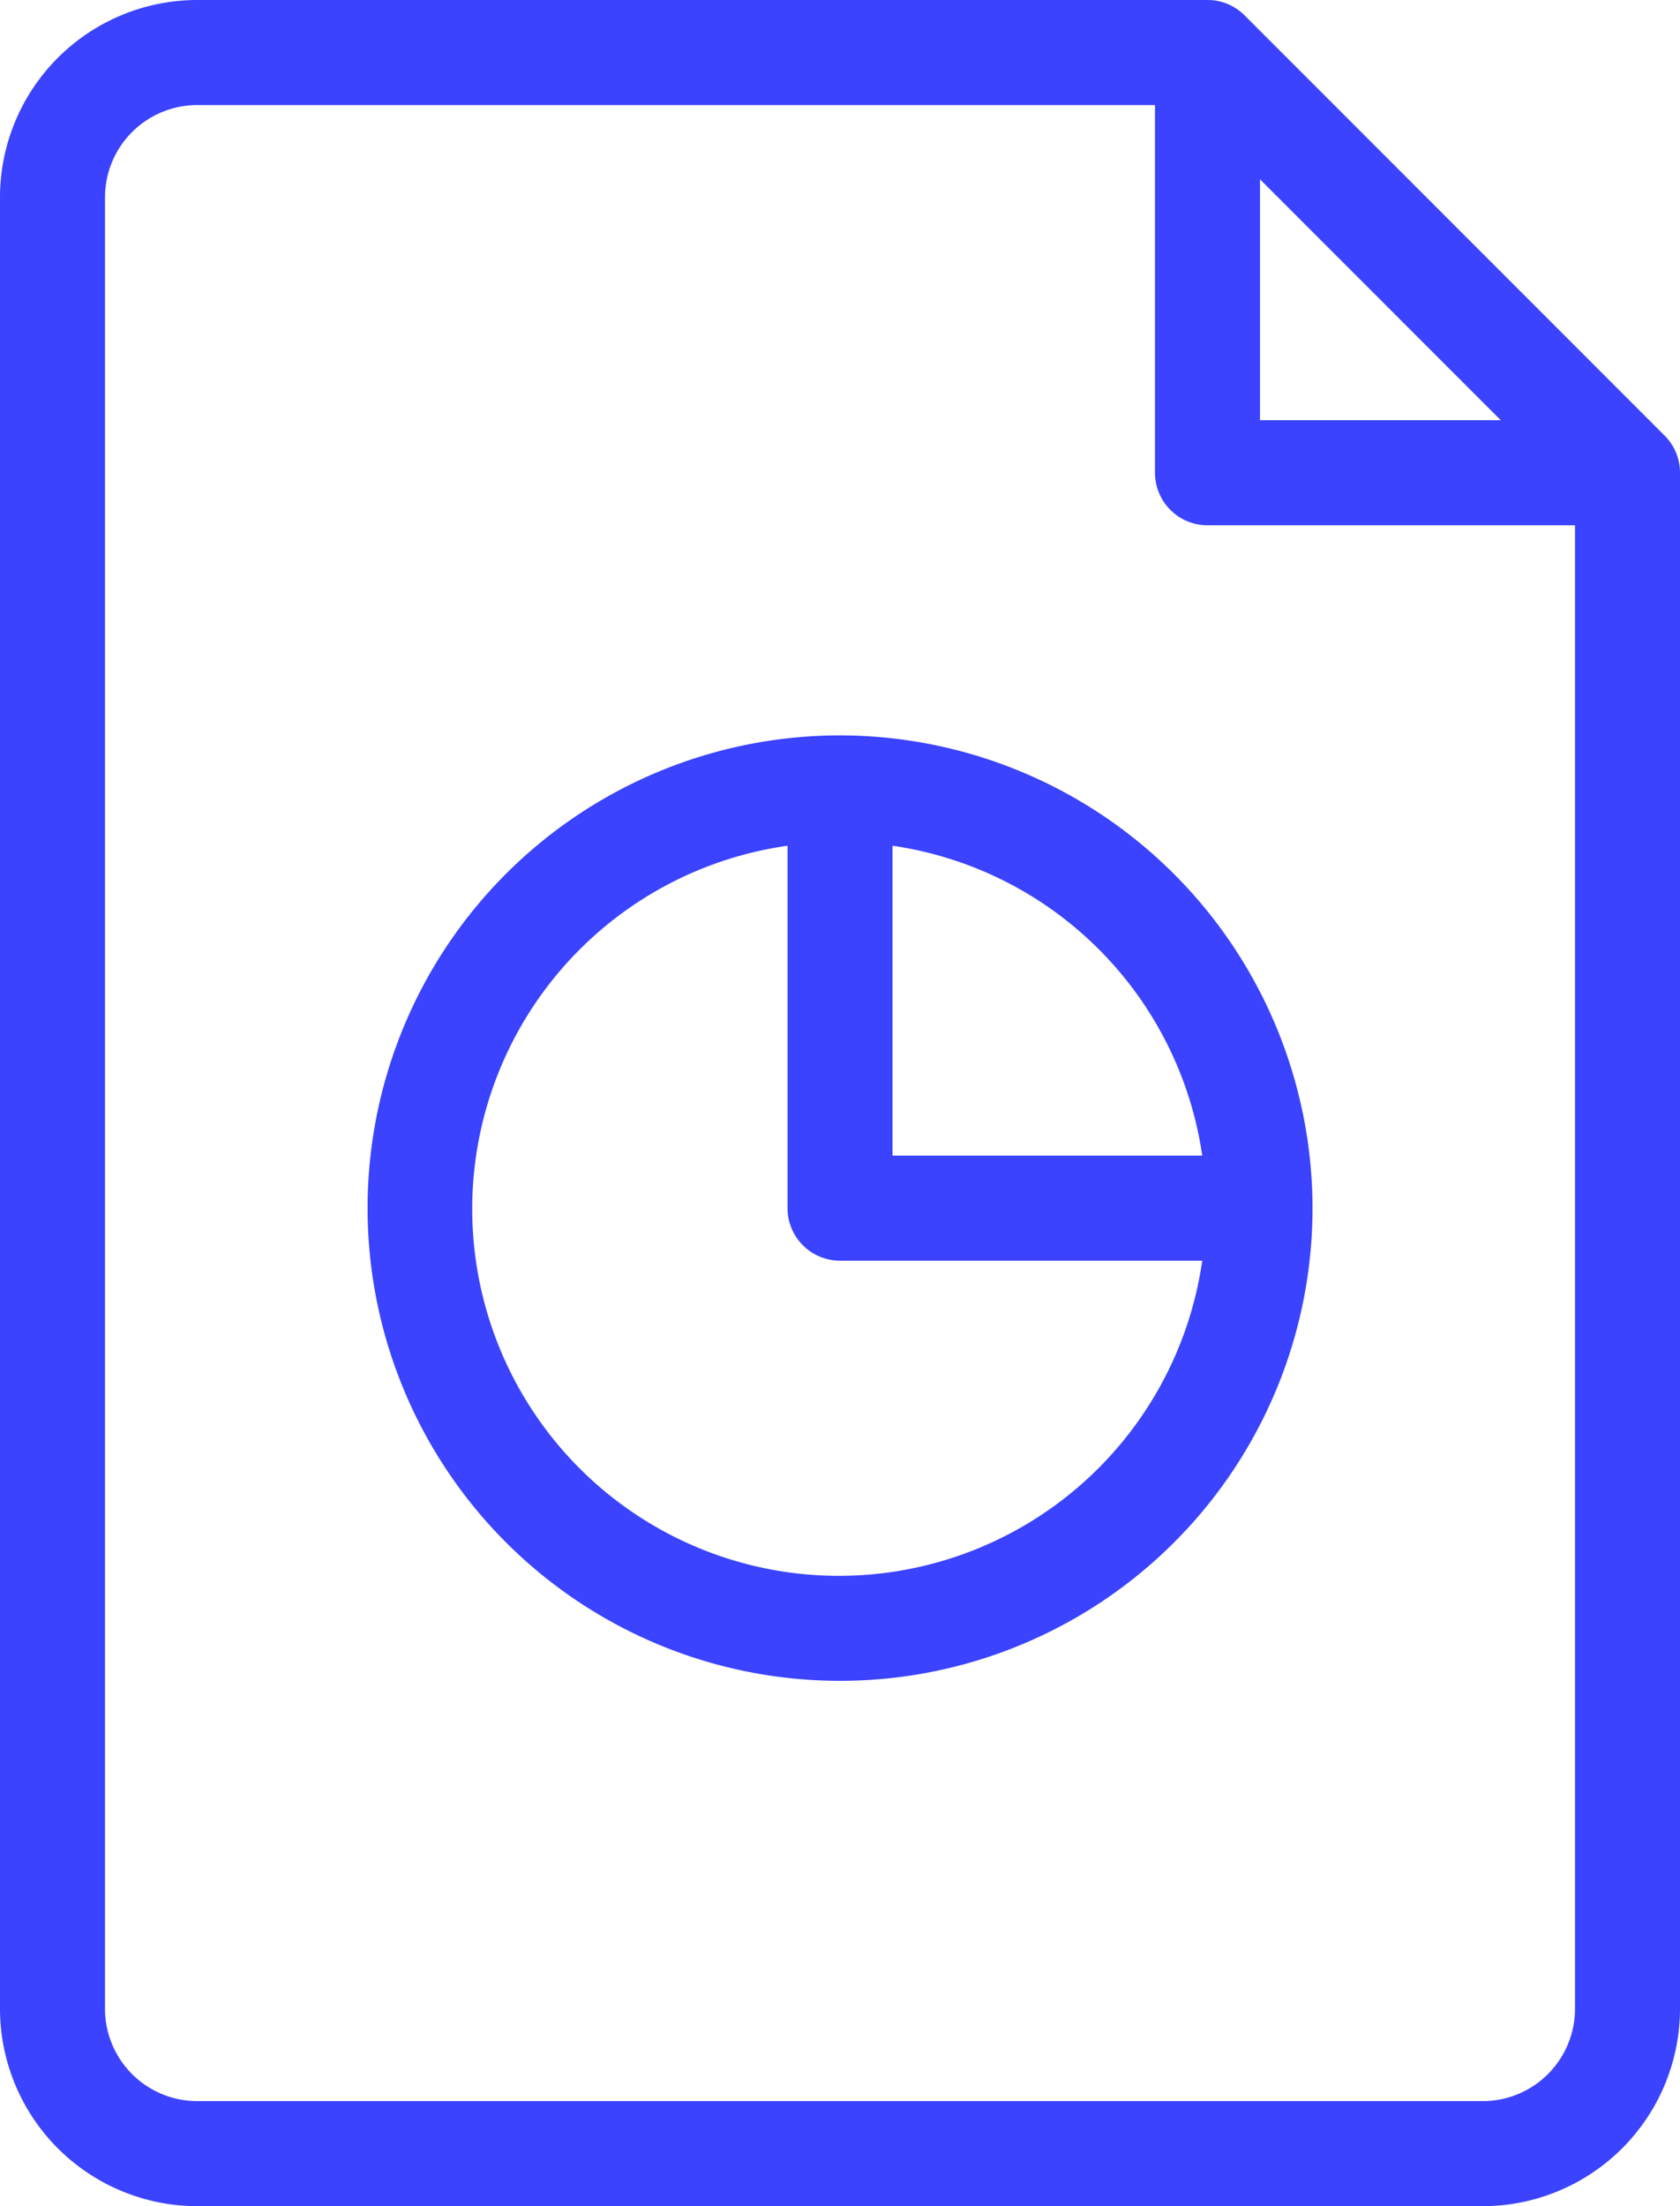 <svg xmlns="http://www.w3.org/2000/svg" width="31.12" height="40.845" viewBox="0 0 31.12 40.845">
  <g id="Group_1016" data-name="Group 1016" transform="translate(-1117.774 -3506.768)">
    <g id="Group_1015" data-name="Group 1015">
      <path id="Path_2107" data-name="Path 2107" d="M1148.609,3514.833l-7.78-7.78a.968.968,0,0,0-.687-.285h-18.715a3.656,3.656,0,0,0-3.653,3.652v33.54a3.657,3.657,0,0,0,3.653,3.653h23.815a3.657,3.657,0,0,0,3.652-3.653v-28.44A.968.968,0,0,0,1148.609,3514.833Zm-7.495-4.745,4.46,4.46h-4.46Zm5.835,33.872a1.71,1.71,0,0,1-1.707,1.708h-23.815a1.71,1.71,0,0,1-1.708-1.708v-33.54a1.71,1.71,0,0,1,1.708-1.707h17.742v6.807a.972.972,0,0,0,.973.973h6.807Z" fill="#3B43FE"/>
      <path id="Path_2108" data-name="Path 2108" d="M1133.334,3520.383a8.752,8.752,0,1,0,8.753,8.752A8.762,8.762,0,0,0,1133.334,3520.383Zm0,15.56a6.792,6.792,0,0,1-.972-13.517v6.709a.972.972,0,0,0,.972.973h6.71A6.8,6.8,0,0,1,1133.334,3535.943Zm.973-7.78v-5.737a6.784,6.784,0,0,1,5.737,5.737Z" fill="#3B43FE"/>
    </g>
  </g>
</svg>

